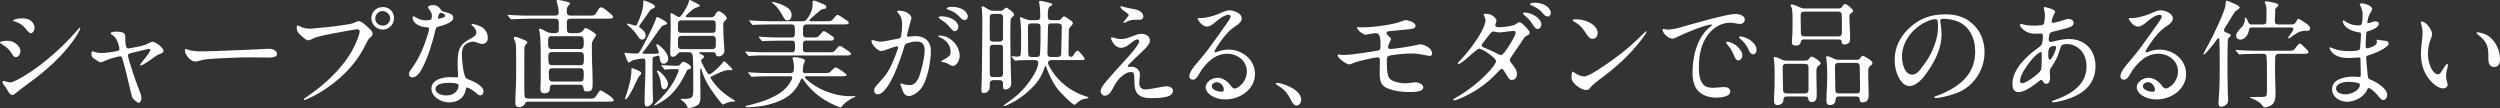 <?xml version="1.0" encoding="UTF-8"?><svg id="_レイヤー_2" xmlns="http://www.w3.org/2000/svg" width="510.556" height="22.058" viewBox="0 0 510.556 22.058"><rect x="0" y="0" width="510.556" height="22.058" fill="#333333" stroke="none"/><defs><style>.cls-1{fill:#fff;}</style></defs><g id="_1027"><path class="cls-1" d="M2.4,10.921c-.384-.673-.96-1.225-1.968-1.872-.384-.24-.432-.288-.432-.36,0-.216.672-.36,1.656-.36s2.521.889,2.521,2.16c0,.456-.36,1.177-.96,1.177-.288,0-.432-.072-.816-.744ZM1.44,18.289c-.216-.408-.264-.479-.672-.96-.192-.24-.264-.48-.264-.6,0-.12.096-.192.216-.192s.288.048.696.168c.36.096.576.144.648.144.144,0,.648-.144,1.32-.479,2.184-1.104,4.44-2.712,6.433-4.368,2.208-1.824,3.936-3.528,6.12-6.001.24-.264.336-.336.384-.336s.072.048.072.096c0,.168-.456,1.177-1.344,2.4-1.632,2.257-3.528,4.249-5.593,6.001-1.632,1.392-2.736,2.231-5.112,3.96-.192.145-.312.24-.768.624-.648.528-.864.648-1.008.648-.408,0-.72-.312-1.128-1.104ZM5.592,6.288l-.696-.816c-.36-.407-1.056-.84-1.92-1.104-.264-.072-.36-.12-.36-.168,0-.024.144-.145.504-.265.36-.119.936-.191,1.392-.191.936,0,1.776.24,2.28,1.056.168.265.264.576.264.889,0,.407-.264,1.08-.792,1.08-.192,0-.36-.12-.672-.48Z"/><path class="cls-1" d="M27.169,20.113c-.168-.216-.24-.36-.456-1.344l-.96-3.984c-.216-.937-.48-1.896-.768-2.809-.12-.384-.216-.479-.48-.479-.24,0-1.8.407-2.352.624l-1.104.456c-.24.096-.384.144-.48.144-.24,0-.36-.072-1.417-.792-.312-.216-.48-.48-.48-.864,0-.336.072-.6.216-.6.048,0,.192.048.456.144.504.168.816.216,1.392.216.888,0,2.712-.264,3.312-.432.216-.072.336-.216.336-.384,0-.36-.216-1.104-.456-1.656-.216-.504-.552-.984-1.032-1.248-.24-.12-.288-.192-.288-.265,0-.288.528-.384,1.2-.384,1.08,0,1.776.24,1.776.96v.336c0,1.177.072,2.137.576,2.137.288,0,1.272-.192,2.376-.433,1.056-.239,1.176-.312,1.752-.6.384-.192.72-.336.84-.336.624,0,2.256,1.2,2.256,1.872,0,.264-.12.432-.768.648-.48.168-.672.287-1.704,1.056-.984.72-2.016,1.296-2.184,1.296-.072,0-.12-.072-.12-.12,0-.071.12-.264.6-.863,1.2-1.465,1.488-2.017,1.488-2.232,0-.145-.144-.192-.264-.192s-.432.072-1.608.36l-1.944.456c-.648.144-.744.264-.744.552s.504,2.017,1.032,3.528c.432,1.272.72,2.112,1.032,2.904.48,1.2.672,1.752.672,2.232s-.24.983-.504.983-.912-.527-1.2-.888Z"/><path class="cls-1" d="M47.809,10.272c1.944-.096,3.913-.12,5.857-.264.408-.024.84-.048,1.224-.048.624,0,1.68.264,1.68,1.08,0,.672-1.056.72-1.873.72-1.152,0-2.328-.048-3.48-.048-1.344,0-2.688.023-4.033.096-1.608.072-3.192.12-4.8.264-.72.072-1.152.192-1.752.36-.264.072-.528.145-.744.145-.96,0-2.136-1.393-2.136-2.329,0-.096.048-.264.192-.264.048,0,.12.024.24.072.912.408,2.04.432,3.096.432,2.52-.023,4.249-.144,6.528-.216Z"/><path class="cls-1" d="M62.04,20.281c0-.072.024-.12.312-.312,3.696-2.473,7.297-5.665,9.481-9.505,1.08-1.896,1.632-3.696,1.632-4.057,0-.312-.264-.432-.528-.432-.216,0-1.104.144-4.848.84-1.44.264-2.592.528-3.36.744-.408.12-.6.216-1.08.456-.192.096-.528.216-.6.216-.432,0-.6-.096-1.608-1.008-.72-.648-.84-.984-.84-1.585,0-.287.048-.432.168-.432s.264.072.408.145c.336.168.696.312,1.032.384.72.144.888.168,2.136.048,2.112-.192,4.201-.408,6.193-.72,1.248-.192,1.392-.24,2.088-.553.336-.144.48-.191.6-.191.384,0,.672.144,1.632.983,1.104.984,1.224,1.2,1.224,1.608,0,.192-.072.384-.552.816-.336.312-.432.479-.936,1.512-1.992,4.104-5.448,7.369-9.337,9.697-1.488.888-2.928,1.488-3.048,1.488-.072,0-.168-.049-.168-.145ZM75.841,3.72c0-1.32,1.056-2.28,2.353-2.28,1.392,0,2.28,1.057,2.28,2.257,0,1.248-1.032,2.352-2.304,2.352-1.248,0-2.328-1.056-2.328-2.328ZM79.682,3.768c0-.792-.744-1.512-1.56-1.512-.888,0-1.488.792-1.488,1.512,0,.937.768,1.465,1.561,1.465.816,0,1.488-.648,1.488-1.465Z"/><path class="cls-1" d="M87.985,4.008c.168-.096.216-.432.216-.744,0-.6-.24-.936-.624-1.439-.072-.097-.168-.217-.168-.312,0-.312.624-.48.984-.48.6,0,1.152.24,1.536.793.12.168.168.264.288.359.24.192.576.24.984.36.528.144,1.368.384,1.368,1.08,0,.936-1.752,1.464-3.072,1.824-.336.096-.456.168-.528.528-.624,2.616-1.44,5.352-2.664,7.824-.36.72-1.152,2.017-2.064,2.017-.408,0-.72-.24-.72-.673,0-.264.096-.527.528-1.104,1.008-1.345,1.824-2.929,2.448-4.513.288-.696,1.128-3.096,1.128-3.601,0-.264-.096-.336-.528-.359-.84-.048-1.728-.312-2.328-.889-.288-.264-.504-.695-.504-1.056,0-.12.024-.288.168-.288.072,0,.168.024.48.216.624.384,1.296.601,2.016.601.456,0,.864-.024,1.056-.145ZM95.114,18.289c-.288,1.776-1.704,2.616-3.384,2.616-1.656,0-3.624-1.08-3.624-2.832,0-1.776,2.28-2.328,3.792-2.328.432,0,.888.048,1.176.048.336,0,.48-.048.48-.336,0-.096-.024-.336-.024-.504-.024-.769-.072-1.296-.072-2.017,0-1.271.024-2.688.84-3.72.576-.721,1.368-1.032,2.16-1.536.624-.385.816-.576.816-1.057,0-.528-.408-1.008-.792-1.368-.072-.072-.192-.168-.192-.264s.096-.12.168-.12c.192,0,1.056.264,1.416.408,1.056.408,1.752,1.296,1.752,2.448,0,.72-.456,1.248-1.152,1.248-.312,0-.816-.192-1.272-.36-.192-.072-.36-.12-.576-.12-.504,0-1.296.288-1.704.696-.528.528-.6,1.296-.6,2.017,0,.96.288,3.84.744,4.584.192.312.576.432.912.552.864.312,2.76,1.248,2.76,2.28,0,.408-.168.84-.648.84-.192,0-.408-.048-.744-.384-.408-.384-1.56-1.2-1.992-1.2-.168,0-.192.097-.24.408ZM91.682,16.921c-.84,0-2.736.072-2.736,1.272,0,.96,1.416,1.296,2.184,1.296.792,0,1.656-.24,2.136-.936.216-.288.384-.673.384-1.009,0-.264-.072-.384-.36-.479-.264-.072-.768-.145-1.224-.145h-.384ZM90.001,3.744c.384-.097.696-.216.816-.336.096-.097.12-.145.12-.216,0-.049-.024-.12-.096-.192-.216-.192-.648-.408-.816-.408-.384,0-.576.864-.576,1.032,0,.144.048.192.144.192.096,0,.24-.024.408-.072Z"/><path class="cls-1" d="M113.377,6.769c.48,0,.744-.217.744-.696v-1.561c0-.432-.24-.695-.672-.695h-5.497c-.96,0-3.216.119-3.432.119h-.096c-.096,0-.12-.023-.216-.144l-.456-.552c-.096-.12-.12-.145-.12-.168,0-.049.072-.049.096-.049.144,0,.72.049,1.08.072,1.08.072,2.184.097,3.264.097h5.305c.408,0,.72-.169.72-.625,0-.695-.144-1.367-.36-2.04-.024-.071-.072-.239-.072-.312,0-.192.168-.216.312-.216.408,0,1.56.264,1.992.407.144.049.456.168.456.312,0,.096-.144.216-.216.288-.36.36-.456.6-.456,1.08v.408c0,.479.288.696.72.696h3.648c.648,0,1.032,0,1.248-.12.24-.145.456-.48.888-1.225.096-.168.288-.336.504-.336.384,0,.888.432,1.32.792,1.056.864,1.128.96,1.128,1.176,0,.337-.672.337-1.272.337h-7.464c-.48,0-.72.239-.72.695,0,.288.024.744.024,1.416,0,.576.12.841.72.841h1.344c.528,0,1.056-.192,1.32-.648.096-.168.24-.384.456-.384.288,0,2.112,1.08,2.112,1.368,0,.168-.072.336-.432.84-.288.408-.432.648-.432,1.176,0,.984,0,1.992.024,2.977.048,1.584.144,3.168.144,4.729,0,1.488-.096,1.848-1.224,1.848-.504,0-.6-.191-.648-.672-.048-.576-.264-.696-.792-.696h-5.497c-.312,0-.576.192-.576.528v.384c0,.624-.624.841-1.152.841-.552,0-.792-.36-.792-.889,0-.168.024-.359.024-.527.048-.816.048-1.633.048-2.448v-.816c0-2.328.072-6.793-.264-7.969-.072-.288-.096-.36-.096-.432,0-.097.048-.12.144-.12.288,0,.744.239,1.104.456.504.312,1.032.456,1.608.456h.456ZM120.242,20.138c.528,0,.84,0,1.056-.097.192-.096.48-.432.984-1.248.072-.12.216-.336.36-.336s.744.384,1.032.552c.792.505,1.656,1.081,1.656,1.465,0,.312-.648.288-1.272.288h-16.25c-.312,0-.552.191-.648.479-.144.408-.792.648-1.176.648-.432,0-.744-.264-.744-.72,0-1.849.168-3.721.168-5.569,0-1.104.048-6.024-.096-6.769-.048-.264-.168-.504-.288-.744-.048-.096-.096-.216-.096-.336,0-.191.192-.216.36-.216.36,0,1.704.576,2.088.769.144.071.312.191.312.359,0,.12-.096.192-.36.504-.168.192-.24.456-.24.696,0,2.137-.024,4.272-.024,6.385,0,1.008,0,2.28.048,3.265.024.432.264.624.864.624h12.265ZM112.585,7.393c-.6,0-.648.456-.648.912v.672c0,.504.072,1.032.672,1.032h5.928c.624,0,.672-.528.672-1.009v-.624c0-.479-.048-.983-.672-.983h-5.952ZM112.705,10.633c-.48,0-.72.264-.72.744v.647c0,.84.072,1.296.744,1.296h5.785c.672,0,.72-.456.72-.96v-.744c0-.504-.048-.983-.72-.983h-5.809ZM112.753,13.945c-.552,0-.672.359-.672.863l.024,1.2c.024.408.312.648.696.648h5.712c.648,0,.696-.48.696-.984v-.792c0-.48-.072-.936-.696-.936h-5.76Z"/><path class="cls-1" d="M131.545,10.992h1.008c.552,0,1.248,0,1.704-.048.192-.023.288-.023.288-.216,0-.24-.24-.816-.384-1.128-.12-.264-.144-.336-.144-.433,0-.071.072-.119.144-.119.144,0,.384.144.672.384.744.6,1.632,1.704,1.632,2.544,0,.552-.36,1.032-.937,1.032-.672,0-.768-.744-.816-1.248-.024-.168-.048-.384-.264-.384-.096,0-.576.12-.84.191-.336.097-.336.312-.336.696,0,.576-.024,1.08-.024,1.681,0,1.416.024,2.832.048,4.271,0,.696.072,1.393.072,2.089,0,.408-.072.768-.408,1.032-.24.216-.528.407-.864.407-.432,0-.456-.456-.456-1.008,0-2.304.168-4.584.168-6.889v-.815c0-.961-.048-1.08-.48-1.08s-1.368.191-1.848.287c-.216.049-.432.169-.6.288-.216.145-.384.265-.456.265-.096,0-.24-.24-.384-.553-.192-.432-.504-1.224-.504-1.416,0-.048.072-.048.12-.048.144,0,.264.024.408.048.6.072,1.248.12,1.848.12.528,0,.672-.216,1.08-.96.792-1.44,2.352-4.416,2.856-5.832.144-.433.216-.673.384-.673.096,0,.648.288.864.408.672.385,1.152.672,1.152.889,0,.168-.144.239-.576.336-.12.023-.432.191-.6.359-.192.192-2.256,3.169-2.617,3.673-.36.479-.696.96-1.08,1.416-.072.072-.144.192-.144.288,0,.12.192.144.312.144ZM130.393,14.425c.336.168.576.36.576.528,0,.144-.168.336-.528.72-.072.072-.192.36-.288.552-.24.48-1.272,2.856-1.992,3.721-.192.216-.312.336-.432.336-.048,0-.096-.023-.096-.096,0-.048.048-.216.096-.336.552-1.513,1.224-3.937,1.224-5.425v-.264c0-.145.024-.24.144-.24.168,0,.864.288,1.296.504ZM130.801,5.736c.552.336,1.056.912,1.056,1.584,0,.408-.288.768-.72.768-.336,0-.6-.264-.768-.527-.648-.937-1.128-1.584-2.016-2.28-.24-.192-.336-.288-.336-.36s.096-.096.168-.096c.144,0,.912.216,1.296.336.12.048.264.072.36.072.168,0,.216-.145.384-.528.552-1.176,1.152-2.856,1.152-4.104v-.24c0-.168.024-.264.144-.264.192,0,1.296.479,1.561.624.408.216.672.432.672.6,0,.24-.144.312-.36.385-.312.096-.552.288-.72.527-.432.601-.912,1.32-1.368,1.969-.168.24-.792.983-.792,1.248,0,.072.192.24.288.288ZM135.145,13.513c-.072-.096-.096-.144-.096-.168,0-.048.048-.048.072-.048l.48.023c.792.049,1.752.12,2.664.12.288,0,.528-.096.696-.336.216-.288.336-.479.6-.479.432,0,1.56.672,1.56,1.151,0,.217-.216.312-.648.433-.168.048-.264.336-.336.504-1.08,2.28-2.496,4.416-4.632,5.832-.336.217-1.584.984-1.848.984-.024,0-.072,0-.072-.048,0-.096.168-.216.264-.312,1.512-1.44,2.952-2.977,3.936-4.873.192-.384.816-1.608.816-1.992,0-.191-.216-.191-.336-.191h-.984c-.168,0-.504.023-.888.048-.192.023-.504.048-.576.048-.096,0-.12-.024-.216-.145l-.456-.552ZM135.337,15.193c.552.575,1.08,1.344,1.08,1.992,0,.456-.288,1.031-.816,1.031-.48,0-.576-.479-.696-1.632-.072-.6-.408-1.344-.672-1.872-.048-.096-.072-.12-.072-.192,0-.071.048-.12.12-.12.144,0,.6.337,1.056.793ZM140.642,22.058c-.168,0-.24-.12-.336-.36-.192-.504-.744-1.032-1.2-1.296-.072-.048-.12-.096-.12-.144,0-.072.144-.072.216-.072h.48c1.8,0,1.896-.288,1.896-1.992,0-1.176.048-6.217-.144-6.984-.12-.408-.408-.553-.816-.553h-1.488c-.384,0-.576.12-.816.433-.216.264-.528.504-.888.504-.528,0-.552-.384-.552-1.008,0-.408,0-.816.024-1.225.048-1.248.072-2.472.072-3.696,0-.744,0-1.488-.024-2.232l-.024-.576c0-.096.024-.168.144-.168.192,0,.672.312,1.081.576.216.145.36.216.552.216.168,0,.36-.191.672-.624.36-.504,1.248-2.016,1.296-2.52.024-.216.072-.336.192-.336.144,0,1.176.552,1.392.672.36.191.672.336.672.504,0,.096-.24.216-.48.288-.336.096-.744.264-1.081.552-.36.312-.624.528-1.008.912-.096.096-.312.288-.312.433,0,.119.192.168.312.168h4.705c.528,0,.72-.049.984-.505.144-.264.408-.743.72-.743.432,0,1.656.96,1.656,1.416,0,.191-.168.359-.288.479-.288.216-.432.433-.432.792,0,1.08.048,2.137.096,3.217.048.72.144,1.464.144,2.184,0,.696-.576,1.152-1.272,1.152-.36,0-.432-.264-.528-.576-.072-.24-.336-.288-.552-.288h-2.424c-.192,0-.36.048-.36.145,0,.096.048.144.264.24.24.071.696.239.696.552,0,.191-.12.288-.432.504-.096.072-.144.168-.144.288,0,.216.456,1.104.864,1.824.312.552.528.96.792.96.552,0,2.521-1.992,2.856-2.496.048-.072.096-.145.192-.145s.408.265.84.696l.528.528c.144.144.312.336.312.456s-.144.12-.216.12c-.192,0-.36-.024-.552-.024-.84,0-2.136.624-2.904,1.008-.168.097-.336.169-.504.24-.144.048-.288.12-.288.288s.096.288.528.864c1.2,1.632,2.497,2.664,4.225,3.696.072.048.264.144.264.24,0,.096-.192.096-.264.096-.72,0-1.416.192-2.041.552-.048.024-.096.049-.144.049-.216,0-1.008-1.032-1.32-1.465-1.368-1.824-2.352-3.264-3.024-5.448-.048-.12-.072-.408-.216-.408-.072,0-.12.097-.12.312,0,1.488.048,3.192.048,4.68v.912c0,.624-.12,1.225-.528,1.513-.624.432-1.488.624-1.872.624ZM145.538,6.696c.408,0,.624-.192.624-.624v-1.057c0-.6-.072-.863-.72-.863h-6.265c-.408,0-.72.191-.72.624v1.271c0,.456.168.648.744.648h6.337ZM139.177,7.32c-.408,0-.72.192-.72.672v1.393c0,.456.288.647.72.647h6.337c.408,0,.672-.24.672-.647v-1.393c0-.456-.288-.672-.696-.672h-6.312Z"/><path class="cls-1" d="M152.977,11.448c-.096,0-.144-.048-.216-.144l-.48-.576c-.072-.096-.096-.144-.096-.168,0-.048.072-.048.096-.048.072,0,.696.072,1.392.096.768.048,1.848.072,2.952.072h5.113c.552,0,.624-.384.624-.84v-.673c0-.456-.024-.863-.624-.863h-2.496c-.84,0-1.824.023-2.592.048-.36,0-.864.072-.936.072-.072,0-.096-.024-.216-.169l-.456-.552c-.072-.096-.096-.144-.096-.168,0-.048.048-.048.072-.048.144,0,.72.048,1.08.072,1.296.096,2.184.096,3.264.096h2.353c.552,0,.624-.48.624-.937v-.695c0-.48-.048-1.032-.648-1.032h-4.368c-.864,0-1.872.023-2.616.048-.312,0-.864.072-.936.072-.072,0-.096-.024-.216-.168l-.456-.553c-.072-.096-.096-.144-.096-.168,0-.048.048-.048.072-.048.12,0,.264,0,.432.024,1.32.096,2.592.144,3.937.144h6.577c.408,0,.672-.288.888-.576.6-.815,1.056-1.872,1.056-2.904,0-.096-.024-.216-.024-.312,0-.168.048-.432.264-.432.288,0,1.368.504,1.68.624.456.168.864.336.864.695,0,.312-.288.36-.504.385-.24.023-.48.096-.72.287-1.704,1.44-1.848,1.585-1.968,1.705-.144.144-.264.264-.264.359,0,.168.216.168.36.168h2.928c.528,0,.864,0,1.08-.071.264-.097.384-.24.912-.889.12-.144.312-.336.504-.336.264,0,1.56.96,1.872,1.152.144.096.384.24.384.456,0,.288-.432.336-.816.336h-7.657c-.72,0-.84.264-.864.768v1.248c0,.36.192.648.624.648h1.632c.576,0,.792-.072,1.056-.384.144-.168.312-.336.504-.576.12-.145.288-.336.432-.336.24,0,1.344.744,1.656.984.288.216.432.312.432.527,0,.384-.456.433-.864.433h-4.849c-.6,0-.648.407-.648.792v.744c0,.479.024.84.648.84h4.417c.648,0,.912,0,1.152-.096.216-.097.432-.337.864-.864.12-.145.288-.336.504-.336.192,0,1.176.672,1.848,1.151.144.097.384.265.384.456,0,.288-.432.336-.816.336h-16.465c-.96,0-2.232,0-3.072.072l-.456.048ZM171.699,21.913c-.24,0-.528-.119-1.104-.384-1.32-.552-2.616-1.32-3.72-2.208-1.056-.864-2.088-1.944-2.832-3.072-.12-.168-.168-.216-.264-.216s-.192.144-.24.24c-.384.888-.768,1.512-1.296,2.16-.816.983-1.872,1.704-3.168,2.231-1.32.528-2.568.864-3.864,1.032-.984.12-1.704.192-2.496.192-.36,0-.48-.024-.48-.145,0-.071.144-.119.36-.168.648-.144,1.296-.336,2.472-.672,1.152-.336,2.833-1.008,4.057-1.8,1.152-.744,1.8-1.513,2.376-2.496.12-.192.288-.528.288-.769,0-.191-.144-.264-.36-.264h-4.32c-.888,0-2.376.023-3.121.072-.216.023-.36.048-.432.048-.048,0-.096-.024-.216-.168l-.456-.553c-.072-.096-.096-.144-.096-.168,0-.048.048-.048.072-.048.12,0,.528.048.912.072.912.048,2.136.096,3.456.096h4.272c.648,0,.648-.647.648-1.152,0-.6-.072-1.104-.24-1.655-.024-.097-.048-.192-.048-.288,0-.145.24-.145.336-.145.624,0,1.32.145,1.896.36.168.072.288.168.288.36,0,.168-.096.336-.168.479-.216.384-.264,1.2-.264,1.656,0,.312.264.384.528.384h4.176c.504,0,.792-.048,1.248-.576.36-.407.576-.576.792-.576.288,0,2.208,1.297,2.208,1.513,0,.264-.456.288-.84.288h-7.417c-.144,0-.264.023-.264.168,0,.24.624.744.984,1.008,1.296,1.032,2.809,1.801,4.393,2.28,1.32.408,2.664.624,4.032.624.264,0,.504-.023.744-.023.096,0,.168.023.168.071,0,.072-.072.12-.168.145-.672.191-2.088,1.151-2.496,1.752-.072.12-.192.312-.336.312ZM160.802,4.176c-.12,0-.264-.023-.36-.096-.312-.24-.768-1.152-.984-1.513-.384-.6-.84-1.248-1.392-1.704-.264-.216-.408-.312-.408-.384,0-.048.072-.072.144-.072.096,0,.312.024.624.12.888.24,1.872.648,2.568,1.177.408.312.672.84.672,1.368s-.264,1.104-.864,1.104Z"/><path class="cls-1" d="M177.961,8.376c0-.12.096-.191.216-.191s.552.12.792.191c.264.072.624.145.84.145.648-.024,2.712-.456,3.745-.648.408-.071.456-.384.528-.84.096-.672.144-1.368.144-2.064,0-.912-.12-1.56-.912-2.424-.072-.072-.096-.096-.096-.168,0-.168.264-.192.384-.192.408,0,1.032.072,1.584.36.528.288.96.72.96,1.176,0,.072-.168.528-.216.744-.216.792-.432,1.536-.648,2.448-.024.12-.048.288-.048.36,0,.144.12.216.264.216.192,0,.48-.048.768-.072.216-.023.456-.048.672-.048,1.92,0,3.168,1.057,3.168,3.024,0,2.136-.696,6.097-2.064,7.753-.576.695-1.584,1.464-2.448,1.464-.816,0-1.176-.769-1.368-1.44-.168-.527-.36-.864-.36-1.008,0-.072.072-.12.12-.12.048,0,.096,0,.216.048.6.216,1.2.288,1.608.288,1.464,0,1.992-1.872,2.304-3.024.36-1.319.72-2.904.72-4.08,0-1.152-.432-1.8-1.632-1.8-.672,0-1.296.168-1.944.359-.384.12-.504.36-.6.721-.528,1.944-3.096,9.696-5.4,9.696-.48,0-.744-.336-.744-.768,0-.288.096-.553.432-.96.408-.48.888-1.009,1.176-1.32,1.104-1.225,1.608-2.185,2.256-3.673.36-.815.624-1.56.96-2.52.048-.12.072-.288.072-.36,0-.096-.048-.192-.168-.192-.312,0-1.584.433-2.616.816-.168.072-.504.145-.624.145-.864,0-2.041-1.465-2.041-2.041ZM194.595,13.465c-.288,0-.504-.145-.864-.36-.288-.168-.504-.264-.744-.336-.192-.048-.384-.072-.504-.096-.168-.024-.264-.048-.264-.12,0-.096.312-.264.408-.312.384-.216.84-.479,1.2-.792.288-.264.312-.6.312-.912,0-1.392-1.008-2.448-2.232-2.928-.12-.048-.288-.145-.288-.24s.096-.12.168-.12c.984,0,1.776.312,2.521.889.864.672,1.68,1.968,1.68,3.288,0,.696-.504,2.04-1.392,2.04ZM191.93,3.36c.096-.024.288-.024.36-.024.696,0,1.704.192,2.472.696.552.359.96.96.96,1.392,0,.408-.264.937-.72.937-.432,0-.816-.552-1.224-1.032-.504-.576-1.104-.984-1.728-1.416-.24-.168-.36-.288-.36-.408,0-.072.144-.12.24-.144ZM194.307,1.392c.84,0,1.728.168,2.424.601.456.288.912.888.912,1.392,0,.36-.24.72-.625.72-.456,0-.696-.312-1.248-.863-.744-.769-1.464-1.032-2.136-1.272-.12-.048-.312-.12-.312-.24,0-.24.744-.336.984-.336Z"/><path class="cls-1" d="M202.825,16.369c-.456,0-.696.24-.696.696v.552c0,.216,0,.432-.096.624-.192.432-.6.768-1.056.768-.528,0-.552-.264-.552-.695,0-.696.048-1.393.072-2.089.048-3.768.12-7.536.12-11.328,0-1.057,0-1.608-.048-2.665,0-.071-.096-.647-.096-.695,0-.097.024-.24.144-.24.168,0,.576.191,1.032.504.384.264.768.408,1.368.408h1.152c.432,0,.6-.072.864-.336.24-.24.336-.312.432-.312.288,0,1.632,1.008,1.632,1.416,0,.145-.096.24-.216.36-.24.24-.48.408-.504.768-.048.793-.048,2.305-.048,3.169,0,2.856.072,5.712.144,8.568.024.384.048.769.048,1.152,0,.36-.096.696-.36.936-.216.192-.504.337-.792.337-.432,0-.504-.097-.528-.673v-.336c0-.527-.096-.888-.696-.888h-1.32ZM204.121,8.496c.504,0,.72-.216.72-.647V3.504c0-.456-.288-.672-.72-.672h-1.249c-.48,0-.744.216-.744.672v4.345c0,.456.216.647.744.647h1.249ZM204.145,15.745c.432,0,.696-.24.696-.696v-5.4c0-.336-.264-.504-.696-.504h-1.296c-.504,0-.72.216-.72.696v2.256c0,1.488,0,3.145.048,3.288.072.24.24.36.672.36h1.296ZM218.81,11.593c.192,0,.336-.216.432-.36.384-.624.6-.888.84-.888s1.44,1.416,1.44,1.68c0,.24-.528.24-.72.24h-5.977c-.36,0-.792.12-.792.576,0,.528,1.08,2.064,1.44,2.521,1.584,2.04,3.84,3.552,6.313,4.32.384.12.504.168.504.264,0,.12-.264.192-.744.24-.624.048-1.296.528-1.752.984-.096.096-.24.216-.384.216-.408,0-2.64-2.305-3.024-2.736-1.44-1.632-2.328-3.864-2.664-4.801-.048-.144-.072-.336-.216-.336-.12,0-.168.192-.216.336-.6,1.969-1.704,3.385-3.24,4.753-1.032.936-2.136,1.728-3.432,2.399-.336.169-.648.337-.984.48-.24.096-.408.168-.552.168-.048,0-.12,0-.12-.072,0-.071.072-.12.384-.336,1.128-.792,2.448-1.752,3.384-2.784,1.44-1.512,2.928-3.696,3.24-5.137.048-.216.072-.359.072-.479,0-.408-.336-.576-.72-.576h-.768c-.792,0-2.472.048-2.736.072-.192.023-.384.048-.48.048-.072,0-.096-.024-.192-.145l-.36-.407c-.12-.145-.216-.24-.216-.312,0-.048.048-.048.072-.048.12,0,.336.024.528.048.24.024.504.048.6.048.36,0,.6-.096.672-.408.096-.504.096-2.976.096-3.624,0-1.2-.024-2.208-.168-3.36-.024-.216-.072-.408-.072-.456,0-.096,0-.216.144-.216.072,0,.48.192.912.36.456.168.816.264,1.224.264h1.176c.456,0,.696-.24.696-.696,0-.815-.024-1.632-.168-2.544-.024-.144-.072-.48-.072-.552,0-.097.048-.168.144-.168.336,0,1.752.336,2.208.479.144.048.336.097.336.288,0,.145-.12.192-.408.312-.24.096-.36.432-.432.768-.072.384-.072.792-.072,1.032,0,.744,0,1.08.744,1.08h1.008c.672,0,.768,0,1.2-.528.12-.144.264-.264.384-.264.168,0,1.128.672,1.464.937.144.119.312.264.312.432,0,.288-.312.576-.504.768-.24.265-.312.528-.312.889l-.072,4.584c0,.288.144.648.48.648h.12ZM211.633,11.641c.504,0,.744-.12.768-.672.024-.601.096-1.776.096-2.641v-2.904c0-.479-.264-.647-.768-.647h-1.008c-.576,0-.792.168-.792.672l.048,5.521c0,.479.216.672.768.672h.888ZM215.858,11.641c.528,0,.864-.144.864-.648l.12-5.544c0-.576-.36-.672-.84-.672h-1.176c-.648,0-.816.096-.816.815v.553c0,1.607-.096,3.216-.096,4.824,0,.528.264.672.84.672h1.104Z"/><path class="cls-1" d="M227.377,7.681c.552.168,1.008.288,1.632.288.768,0,1.512-.265,2.232-.553,1.08-.432,1.44-.504,1.872-.504.769,0,1.729.433,1.729,1.32,0,.528-.36,1.032-.696,1.392-.6.673-1.392,1.393-2.088,2.041-.504.479-.96.912-1.44,1.416-.168.168-.288.312-.288.432s.096.145.192.145c.144,0,.312-.024.576-.024,1.032,0,1.704.768,1.704,1.584,0,.408-.072.696-.096.984-.024.24-.048.456-.048.744,0,.96.528,1.32,1.344,1.32.432,0,2.016-.288,3.192-.505.408-.071.84-.144,1.104-.144.528,0,1.248.288,1.248.937,0,.911-1.128,1.199-1.848,1.319-.936.145-1.824.168-2.736.168-1.104,0-2.424-.239-2.953-1.368-.408-.863-.312-1.8-.36-2.736-.048-1.008-.12-1.224-.72-1.224-.792,0-1.56.576-2.112,1.104-.528.504-.96,1.151-1.296,1.775-.648,1.225-1.08,1.944-1.896,1.944-.456,0-.84-.408-.84-.864,0-.647.48-1.319,1.32-2.28,1.056-1.224,2.136-2.424,3.216-3.6.432-.48,1.344-1.44,2.088-2.353.672-.84,1.249-1.632,1.249-1.992,0-.24-.144-.408-.384-.408-.336,0-.888.385-1.368.792-.552.48-1.272.937-1.968.937-.552,0-1.08-.336-1.44-.769-.384-.456-.6-1.031-.6-1.199,0-.097.048-.192.168-.192.072,0,.144.023.312.072ZM228.89,1.248c.024,0,.096,0,.36.096.24.096,1.344.336,1.488.36.456.096.912.144,1.32.264.768.216,1.44.744,1.44,1.416,0,.36-.336.648-.672.648h-.696c-1.176,0-1.368.071-2.376.576-.096.048-.144.071-.216.071-.072,0-.096-.071-.096-.12,0-.071.096-.191.408-.552.456-.552.648-.815.648-.96,0-.12-.168-.288-.624-.6-.552-.36-1.056-.744-1.056-1.08,0-.072.048-.12.072-.12Z"/><path class="cls-1" d="M247.082,19.321c-.432-.336-.864-.912-.864-1.488,0-1.104,1.32-1.944,2.376-1.944,1.2,0,2.16.769,2.832,1.681.168.216.384.504.696.504.36,0,.72-.24.984-.432.936-.673,1.536-1.896,1.536-3.024,0-2.232-1.968-3.648-4.032-3.648-1.176,0-2.328.456-3.264,1.2s-1.824,1.776-2.4,2.832c-.432.768-.768,1.272-1.368,1.272-.384,0-.696-.265-.696-.673,0-.936,1.104-2.208,1.896-3.12s1.56-1.848,2.256-2.808c1.272-1.729,2.52-3.457,3.72-5.209.216-.312.576-.816.576-1.104,0-.24-.264-.337-.456-.337-.792,0-1.92.864-2.712,1.536-.48.408-1.032.864-1.704.864-1.008,0-1.872-1.416-1.872-1.607,0-.097.072-.12.192-.12h.384c1.128,0,2.712-.433,3.721-.864,1.32-.576,1.656-.721,2.208-.721.888,0,2.496.576,2.496,1.656,0,.673-.648,1.177-1.176,1.513-1.417.912-2.304,2.016-3.265,3.36-.24.336-1.104,1.536-1.104,1.92,0,.096.072.144.168.144.072,0,.24-.071.36-.119.744-.288,1.536-.456,2.328-.456,2.784,0,5.4,2.04,5.4,4.992,0,3.145-3.096,5.185-6,5.185-1.128,0-2.304-.288-3.216-.984ZM249.938,18.313c0-.744-.696-1.536-1.464-1.536-.432,0-1.008.336-1.008.815,0,.841,1.417,1.152,2.064,1.152.24,0,.408-.191.408-.432Z"/><path class="cls-1" d="M264.793,21.554c-.528,0-.84-.553-1.056-.96-.384-.744-.768-1.44-1.344-2.04-.408-.433-1.08-.889-1.584-1.225-.144-.096-.264-.168-.264-.24,0-.144.192-.168.288-.168.528,0,1.705.408,2.329.696,1.08.48,2.568,1.392,2.568,2.76,0,.505-.36,1.177-.936,1.177Z"/><path class="cls-1" d="M283.442,18.073c-1.416-.552-1.68-1.536-1.68-3.168,0-.456.048-2.064.048-2.593,0-.408-.12-.6-.504-.6-.216,0-.96.096-3.648.744-.552.144-.936.264-1.68.576-.192.071-.288.119-.48.119-.504,0-2.328-1.271-2.328-1.872,0-.096.096-.144.168-.144l.456.048c.168.024.528.048.624.048,1.032,0,2.688-.24,4.032-.432,1.344-.192,2.52-.384,2.88-.456.456-.097.6-.265.6-.84v-.576c0-1.44-.264-2.16-.912-2.16-.168,0-.888.096-1.824.264-.12.024-.264.048-.336.048-.504,0-1.729-.984-1.729-1.44,0-.048.048-.096.144-.096.168,0,.456.048.864.048.768,0,2.04-.071,3.024-.191,2.808-.36,4.224-.696,4.896-.984.288-.12.84-.312,1.032-.312s.648.12,1.032.265c.504.191.96.504.96.912,0,.264-.144.408-.432.528-.312.119-.624.168-3.192.384-1.344.12-1.896.191-2.064.24-.144.048-.24.191-.24.287,0,.169.144.385.456.673.408.359.456.456.456.6,0,.072-.096.336-.312.72-.168.312-.288.721-.288.864,0,.312.192.433.504.433.576,0,4.128-.528,4.992-.744.36-.097,1.008-.216,1.128-.216.432,0,1.176.288,1.68.672.36.288.696.672.696,1.271,0,.265-.24.433-.504.433-.072,0-.336-.048-.792-.145-1.368-.264-1.92-.359-3.048-.359-1.296,0-4.081.288-4.561.504-.24.096-.336.359-.336.912v.624c0,1.8.216,2.736.624,3.145.504.479,1.776.912,3.24.912.264,0,.648-.049,1.32-.145.168-.024.576-.072.696-.072.552,0,1.561.408,1.561,1.057,0,.744-1.249.936-2.736.936-1.944,0-3.265-.239-4.489-.72Z"/><path class="cls-1" d="M296.786,20.354c0-.096.048-.145.24-.24.096-.048.6-.336,1.032-.6,1.92-1.177,3.792-2.641,5.4-4.249,1.632-1.632,2.064-2.496,2.064-2.76,0-.24-.192-.552-1.2-1.345-.672-.527-1.872-1.224-2.256-1.224-.168,0-.648.336-1.32.937-1.848,1.655-2.568,2.208-2.928,2.208-.072,0-.12-.048-.12-.12,0-.048.096-.168.432-.552,1.104-1.2,1.512-1.681,2.328-2.736.744-.984,1.632-2.305,2.16-3.337.456-.912.768-1.656.768-2.256,0-.096-.048-.24-.168-.528-.192-.456-.216-.528-.216-.6,0-.097.12-.145.432-.145.336,0,.696.072,1.008.192.672.288,1.176.84,1.176,1.224,0,.049-.072.312-.144.505-.048.119-.12.359-.12.432,0,.24.216.408.816.408,1.104,0,3.024-.312,3.409-.648.312-.264.48-.36.696-.36.312,0,.624.217,1.08.721.216.24.456.504.6.647.312.337.432.553.432.696,0,.336-.144.48-.6.672-.312.145-.48.336-.744.744-.384.624-.768,1.2-.984,1.488-.432.601-.912,1.296-1.488,2.185-.168.264-.24.456-.24.552,0,.168.048.264.312.6.912,1.152,1.152,1.585,1.152,2.329,0,.624-.384,1.128-1.032,1.128-.456,0-.6-.145-1.392-1.513-.384-.647-.528-.744-.672-.744-.168,0-.264.049-.84.673-1.992,2.16-4.296,3.84-7.176,5.16-.816.384-1.584.624-1.68.624-.096,0-.216-.024-.216-.168ZM309.124,7.752c.288-.552.408-.936.408-1.104,0-.216-.144-.336-.408-.336-.192,0-.672.048-2.329.264-.168.024-.456.048-.576.048-.288,0-.576-.048-.816-.12-.144-.048-.288-.071-.48-.071s-.288.071-.504.336c-.552.672-.936,1.151-1.512,1.92-.264.36-.312.456-.312.528,0,.264.192.407.408.479.432.168.84.336,1.272.528.576.264.96.456,1.536.744.264.144.624.288.744.288.456,0,1.848-2.137,2.568-3.505ZM312.844,4.752c-.408-.648-.648-.864-1.512-1.632-.24-.216-.312-.312-.312-.384,0-.072.168-.169.384-.169.6,0,1.344.192,2.136.696.576.36,1.248,1.032,1.248,1.752,0,.408-.336.912-.768.912-.36,0-.624-.288-1.176-1.176ZM314.86,2.472c-.432-.528-1.392-1.104-2.088-1.368-.192-.072-.312-.168-.312-.264,0-.145.456-.288.888-.288.912,0,1.824.216,2.52.72.432.312.84.816.84,1.393,0,.336-.24.696-.6.696-.408,0-.672-.168-1.248-.889Z"/><path class="cls-1" d="M336.267,6.504c0,.145-.672,1.177-1.776,2.521-1.656,2.017-3.409,3.696-5.497,5.4-.816.672-1.92,1.512-2.448,1.896-.696.504-1.368,1.08-1.68,1.464-.456.552-.528.6-.864.6-.384,0-.912-.144-1.44-.479-.816-.504-1.632-1.344-1.632-2.017,0-.768.12-1.271.24-1.271.048,0,.168.071.6.384.288.216,1.2.624,1.776.624.336,0,1.368-.456,2.497-1.176,1.68-1.08,2.544-1.681,3.696-2.521,2.16-1.561,4.056-3.217,5.952-5.137.216-.216.432-.408.456-.408.048,0,.12.072.12.12ZM324.53,4.56c.864.408,1.752,1.2,1.752,2.209,0,.624-.408,1.151-1.032,1.151s-.816-.288-1.68-1.584c-.552-.84-1.176-1.416-2.016-1.872-.36-.191-.384-.24-.384-.312,0-.12.264-.217.504-.217,1.008,0,1.968.192,2.856.624Z"/><path class="cls-1" d="M339.698,5.904c.12,0,.264.048.408.072.12.023.36.071.456.071,1.392,0,3.072-.6,4.633-1.032,2.16-.6,4.416-1.224,6.792-1.775.816-.192,1.872-.385,2.472-.385.624,0,1.872.265,1.872,1.152,0,.504-.48.889-.96.889-.216,0-.624-.072-1.008-.145-.264-.048-.696-.12-.96-.12-1.872,0-3.504.984-4.608,2.473-1.464,1.968-1.848,4.296-1.848,6.696,0,1.296.144,3.145,1.392,3.841.432.239,1.008.287,1.512.287.768,0,1.536-.144,2.304-.144.576,0,1.2.24,1.2.912,0,1.08-2.041,1.248-2.809,1.248-1.8,0-3.624-.624-4.416-2.4-.384-.864-.48-1.8-.48-2.712,0-3.36.96-7.393,3.792-9.505.096-.072.192-.145.192-.24,0-.048-.072-.072-.168-.072-1.104,0-5.712,1.873-7.008,2.568-.264.145-.552.312-.864.312-.912,0-2.064-1.152-2.064-1.824,0-.12.12-.168.168-.168ZM354.507,9.24c.648.48,1.32,1.32,1.32,2.112,0,.432-.36.984-.84.984-.384,0-.672-.48-.888-1.057-.432-1.08-.888-1.632-1.344-2.208-.168-.191-.24-.384-.24-.432,0-.12.192-.12.288-.12.408,0,1.32.432,1.704.72ZM356.812,7.849c.888.432,1.92,1.296,1.92,2.328,0,.408-.216.912-.696.912-.504,0-.768-.528-.96-.984-.384-.912-1.104-1.729-1.704-2.208-.096-.072-.216-.168-.216-.312,0-.144.24-.144.336-.144.312,0,.912.216,1.32.408Z"/><path class="cls-1" d="M368.546,12.385c.6,0,.72-.048,1.104-.648.072-.12.192-.168.312-.168.384,0,1.848.937,1.848,1.345,0,.216-.192.359-.528.6-.312.264-.336.72-.336,1.128v.288c0,1.488.072,2.952.072,4.44,0,.721-.12,1.464-1.032,1.464-.528,0-.672-.336-.72-.792-.048-.336-.408-.336-.672-.336h-3.648c-.648,0-.696.24-.744.816-.048.6-.648.936-1.224.936-.504,0-.696-.384-.696-.863,0-.937.072-1.872.12-2.809.024-.72.024-1.464.024-2.208,0-1.104,0-2.232-.144-3.36-.024-.12-.048-.24-.048-.36,0-.144.048-.216.192-.216.408,0,1.104.36,1.488.552.312.145.648.192.984.192h3.648ZM368.69,19.081c.408,0,.648-.264.648-.672v-4.656c0-.601-.288-.72-.84-.72h-3.721c-.576,0-.72.264-.72.815,0,1.393.072,2.784.072,4.177v.24c0,.527.192.815.744.815h3.816ZM368.378,8.064c-.48,0-.528.191-.648.6-.096.48-.528.648-.984.648-.504,0-.792-.145-.792-.696,0-.576.048-1.176.096-1.752.024-.528.024-1.056.024-1.584,0-.84.096-3.097-.216-3.793-.144-.264-.168-.336-.168-.432,0-.12.096-.144.192-.144.432,0,1.248.384,1.656.575.36.169.672.24,1.056.24h6.817c.528,0,.624-.071,1.008-.647.072-.12.216-.265.384-.265.336,0,1.632,1.032,1.632,1.393,0,.24-.192.384-.48.528-.24.168-.264.432-.264.695,0,1.44.144,2.904.144,4.345,0,.336,0,.792-.288,1.008-.24.168-.504.288-.792.288-.552,0-.624-.191-.672-.672-.024-.336-.384-.336-.624-.336h-7.081ZM375.459,7.44c.48,0,.696-.288.696-.769,0-.815.024-3.072-.048-3.768-.048-.408-.36-.528-.72-.528h-6.913c-.624,0-.744.312-.744.864,0,1.056.048,2.112.048,3.168v.288c0,.528.216.744.744.744h6.937ZM379.035,12.217c.6,0,.72-.048,1.128-.672.048-.072.144-.145.24-.145.24,0,1.992.937,1.992,1.464,0,.217-.192.408-.36.528-.504.336-.504.744-.504,1.32,0,.648,0,1.32.024,1.968,0,.889.072,1.801.072,2.688,0,.864-.24,1.536-1.248,1.536-.528,0-.576-.264-.6-.72,0-.312-.288-.48-.576-.48h-3.696c-.576,0-.624.336-.672.816-.024.648-.552.936-1.152.936-.504,0-.696-.407-.696-.863,0-.912.072-1.801.12-2.713.024-.792.048-1.56.048-2.352,0-1.152,0-2.305-.168-3.457-.024-.119-.048-.264-.048-.384,0-.144.048-.191.192-.191.384,0,.672.144,1.368.479.336.192.72.24,1.104.24h3.432ZM375.459,12.841c-.672,0-.72.384-.72.96,0,1.272.072,2.521.072,3.792v.648c0,.528.12.84.696.84h3.672c.6,0,.696-.312.696-.864,0-.936-.072-4.464-.072-4.656,0-.456-.216-.72-.696-.72h-3.648Z"/><path class="cls-1" d="M396.243,4.224c0,.168.024.24.072.576.096.721.192,1.368.192,2.232,0,2.544-1.08,4.921-2.472,7.032-.864,1.32-2.352,3.505-4.104,3.505-.864,0-1.512-.672-1.944-1.368-.744-1.176-1.056-2.641-1.056-4.009,0-2.376,1.008-4.488,2.664-6.145,2.16-2.184,4.561-3.12,7.657-3.12,2.064,0,3.816.408,5.497,1.849,1.728,1.464,2.544,3.672,2.544,5.904,0,3.336-1.968,6.601-5.04,8.041-1.032.479-2.232.792-3.216,1.031-.576.145-1.32.265-1.776.265-.096,0-.24-.024-.24-.168,0-.097.12-.145.192-.168,1.272-.408,3-1.225,4.104-1.969,2.785-1.872,4.057-4.176,4.057-7.225,0-2.712-1.2-5.28-3.792-6.192-.888-.312-1.872-.456-2.688-.456-.48,0-.648.168-.648.384ZM393.531,4.368c-2.833,1.248-5.112,4.104-5.112,7.177,0,1.224.48,3.696,2.088,3.696.696,0,1.2-.48,1.584-.96.696-.864,1.368-1.776,1.896-2.713.984-1.752,1.8-3.96,1.8-6,0-.456,0-.96-.072-1.296-.048-.265-.216-.36-.504-.36-.312,0-1.056.168-1.68.456Z"/><path class="cls-1" d="M416.451,16.537c-1.368,1.08-2.928,2.28-4.296,2.28-.912,0-1.176-.912-1.176-1.681,0-3,2.976-5.76,5.232-7.345.672-.479.816-.624.936-1.464.048-.336.048-.647.048-.983,0-.385-.096-.505-.504-.505-.36,0-.72.049-1.08.049-.816,0-1.368-.192-1.944-.505-.528-.288-1.152-.983-1.152-1.248,0-.168.144-.239.288-.239.096,0,.192.023.336.071.72.24,1.536.265,2.304.265.384,0,1.848,0,1.968-.36.12-.36.216-1.32.216-1.752,0-.168-.048-.648-.192-1.272-.024-.096-.048-.216-.048-.264,0-.097.096-.145.216-.145.168,0,1.2.288,1.584.48.24.12.528.264.528.479,0,.049-.048.145-.144.337-.288.575-.576,1.199-.576,1.68,0,.216.072.24.264.24.504,0,1.704-.408,2.352-.601.288-.096.696-.191.864-.191.456,0,1.008.288,1.008.792,0,.576-.6.864-1.104,1.008-.912.264-1.8.48-2.688.696-.288.072-.864.191-1.032.408-.144.168-.264.863-.264,1.176,0,.36,0,.6.408.6.384,0,.768-.144,1.176-.239.84-.192,1.848-.336,2.496-.336,3.36,0,5.473,2.256,5.473,5.592,0,2.353-1.08,4.272-3.264,5.593-1.152.696-2.448,1.128-3.745,1.464-.768.192-1.344.288-1.656.288-.144,0-.24-.048-.24-.168,0-.096.12-.144.264-.192.672-.216,1.608-.575,2.328-.936,2.52-1.225,4.488-3.097,4.488-6.072,0-1.44-.576-3.049-1.824-3.841-.624-.408-1.272-.696-2.136-.696-1.176,0-1.224.192-1.632,1.561-.36,1.2-.888,2.088-1.656,3.265-.216.336-.264.527-.264.863,0,.408.072.816.072,1.225,0,.504-.168,1.2-.792,1.2-.36,0-.528-.24-.744-.601-.096-.168-.192-.216-.264-.216-.096,0-.216.072-.432.24ZM416.739,14.425c.216-.336.216-1.512.216-2.088,0-.408.024-.769.024-1.152,0-.312-.024-.552-.168-.552-.528,0-1.776,1.368-2.136,1.824-.696.888-2.136,2.855-2.136,4.008,0,.288.072.528.408.528.888,0,3.336-1.849,3.792-2.568ZM418.587,9.721c-.264.24-.288.815-.288,1.344,0,.216,0,1.152.288,1.152.432,0,1.32-2.017,1.32-2.521,0-.24-.096-.288-.288-.288-.48,0-.72.024-1.032.312Z"/><path class="cls-1" d="M437.235,19.321c-.432-.336-.864-.912-.864-1.488,0-1.104,1.32-1.944,2.376-1.944,1.2,0,2.16.769,2.832,1.681.168.216.384.504.696.504.36,0,.72-.24.984-.432.936-.673,1.536-1.896,1.536-3.024,0-2.232-1.968-3.648-4.032-3.648-1.176,0-2.328.456-3.264,1.2s-1.824,1.776-2.4,2.832c-.432.768-.768,1.272-1.368,1.272-.384,0-.696-.265-.696-.673,0-.936,1.104-2.208,1.896-3.12s1.56-1.848,2.256-2.808c1.272-1.729,2.52-3.457,3.72-5.209.216-.312.576-.816.576-1.104,0-.24-.264-.337-.456-.337-.792,0-1.92.864-2.712,1.536-.48.408-1.032.864-1.704.864-1.008,0-1.872-1.416-1.872-1.607,0-.097.072-.12.192-.12h.384c1.128,0,2.712-.433,3.721-.864,1.32-.576,1.656-.721,2.208-.721.888,0,2.496.576,2.496,1.656,0,.673-.648,1.177-1.176,1.513-1.417.912-2.304,2.016-3.265,3.36-.24.336-1.104,1.536-1.104,1.92,0,.096.072.144.168.144.072,0,.24-.071.36-.119.744-.288,1.536-.456,2.328-.456,2.784,0,5.4,2.04,5.4,4.992,0,3.145-3.096,5.185-6,5.185-1.128,0-2.304-.288-3.216-.984ZM440.092,18.313c0-.744-.696-1.536-1.464-1.536-.432,0-1.008.336-1.008.815,0,.841,1.417,1.152,2.064,1.152.24,0,.408-.191.408-.432Z"/><path class="cls-1" d="M455.163,7.729c-.168.168-.192.288-.192.504-.048,1.32-.072,2.641-.072,3.96,0,2.353,0,4.681.072,7.009.024.433.072.864.072,1.296,0,.744-.744,1.297-1.44,1.297-.384,0-.528-.265-.528-.601,0-1.008.12-2.016.168-3,.048-1.176.072-2.353.072-3.528v-2.185c0-1.536,0-2.976-.072-4.272,0-.191-.048-.407-.168-.407-.192,0-.312.191-.624.647-.264.408-2.064,2.712-2.448,2.712-.024,0-.048-.023-.048-.048,0-.168,1.104-2.112,1.272-2.448.768-1.392,3.024-6.12,3.264-7.513.024-.144.048-.359.048-.6s.048-.408.192-.408c.192,0,1.128.408,1.536.601.6.264,1.128.504,1.128.815,0,.168-.528.504-.744.648-.408.264-1.104,1.608-1.392,2.088l-.864,1.344c-.12.192-.216.385-.216.528,0,.312.264.433.912.648.192.072.48.191.48.408,0,.096-.192.288-.408.504ZM460.875,10.992c-.6,0-1.68.024-2.496.049-.456.023-.84.071-.937.071h-.096c-.096,0-.12-.023-.216-.144l-.456-.552c-.096-.12-.12-.145-.12-.169,0-.048.072-.048.096-.048.264,0,1.008.072,1.512.097.936.023,1.896.071,2.833.071h6.168c1.104,0,1.224,0,1.632-.576.096-.144.24-.336.456-.575.192-.217.312-.336.432-.336.192,0,.864.672,1.536,1.367.096.097.216.24.216.408,0,.288-.408.336-.792.336h-5.28c-.312,0-.6.097-.672.456-.072.336-.072,1.177-.072,1.969v1.488c0,1.416.096,2.832.096,4.272,0,.792-.072,1.68-.768,2.231-.408.312-.96.504-1.464.504-.192,0-.288-.144-.456-.359-.576-.769-1.296-1.08-2.232-1.488-.168-.072-.336-.12-.336-.192,0-.071.168-.071,1.728-.071h.384c1.32,0,1.392-.049,1.392-1.297v-3.24c0-.624,0-3.408-.096-3.84-.072-.336-.336-.433-.648-.433h-1.344ZM459.843,5.616c-.456,0-.504.24-.6.72-.168.816-.816,1.752-1.728,1.752-.408,0-.84-.264-.84-.72,0-.672.48-1.152,1.176-1.872.36-.408.6-.984.6-1.584,0-.145,0-.312.12-.312.192,0,.48.673.6.984.12.312.312.408.624.408h2.4c.24,0,.528-.072.6-.312.072-.239.072-.672.072-1.2v-1.392c0-.624-.024-.888-.288-1.44-.048-.096-.048-.144-.048-.216,0-.144.144-.168.264-.168.168,0,.576.072,1.392.24.528.12,1.104.24,1.104.552,0,.192-.144.288-.36.456-.24.192-.288.384-.288.672v.433c0,.576-.072,1.151-.072,1.752,0,.456.288.624.72.624h2.808c.432,0,.648-.216.84-.601.192-.384.336-.552.432-.552.216,0,1.536.889,1.8,1.08.336.264.624.624.624.84,0,.505-.36.528-.744.528h-.216c-1.32,0-2.088.672-3.097,1.393-.096.071-.216.168-.336.168-.048,0-.096-.048-.096-.097,0-.096.048-.191.12-.288.216-.288.937-1.248.937-1.56,0-.24-.216-.288-.408-.288h-8.113Z"/><path class="cls-1" d="M476.259,18.169c0-2.04,2.712-2.52,4.32-2.52.216,0,.408,0,.816.048.144.023.312.023.456.023.264,0,.264-.144.264-.504v-.384c0-.912-.048-2.112-.048-2.712,0-.24-.096-.385-.312-.385s-.456.024-.792.048c-.48.024-.984.072-1.224.072-1.128,0-2.424-.168-3.312-.983-.216-.217-.696-.816-.696-1.104,0-.048,0-.096.072-.096.12,0,.264.048.576.191,1.008.433,2.16.576,3.264.576h.288c.6,0,1.584-.048,1.896-.288.168-.12.168-.264.24-1.416.048-.6.048-.792.072-1.128l.024-.672c0-.145-.048-.312-.36-.336-1.416-.097-3.336-1.08-3.336-2.28,0-.048.024-.168.096-.168s.192.096.264.144c.816.552,1.656.888,2.736.888.264,0,.72-.023.792-.359.12-.552.144-1.416.144-1.992,0-.624-.192-1.104-.528-1.801-.024-.023-.072-.119-.072-.168,0-.168.432-.168.576-.168.504,0,1.968.528,1.968,1.104,0,.12-.024.216-.264.648-.408.744-.504.96-.648,1.728-.048.24-.072.336-.072.433,0,.096.072.12.168.12s.216-.024.36-.072c.648-.24.864-.288,1.128-.288.288,0,.696.12.696.456,0,.815-1.44,1.32-2.184,1.536-.288.096-.36.168-.384.504-.072.768-.12,1.536-.12,2.304v.192c0,.36.024.504.336.504.192,0,.744-.168,1.272-.432.408-.216.696-.504.696-.816,0-.072-.024-.144-.048-.216-.024-.072-.048-.145-.048-.216,0-.072.072-.072.12-.072s.12,0,.312.048c.312.072.864.096,1.344.168.504.072.696.24.696.576,0,.912-3.288,2.16-4.104,2.4-.24.072-.48.144-.48.408,0,.336.144,2.063.24,2.856.048.456.048.647.096,1.008.048.312.144.528.408.624,1.176.456,3.552,1.776,3.552,3.192,0,.456-.288,1.032-.816,1.032-.36,0-.72-.433-1.296-1.152-.264-.336-1.296-1.296-1.68-1.296-.168,0-.24.216-.312.384-.648,1.488-2.568,2.424-4.081,2.424s-3.072-.936-3.072-2.616ZM481.948,17.281c0-.48-1.92-.576-2.304-.576-.864,0-2.568.264-2.568,1.368,0,.912,1.2,1.2,1.92,1.2,1.08,0,2.952-.769,2.952-1.992Z"/><path class="cls-1" d="M494.546,4.392c.96,0,2.136,1.753,2.16,2.593,0,.191-.072.36-.144.552-.504,1.225-.72,2.256-.72,3.48,0,.912.168,1.776.528,2.616.24.576.816,1.561,1.56,1.561.36,0,.72-.601,1.128-1.32.12-.216.552-.816.744-.816.096,0,.12.12.12.216,0,.288-.168.841-.264,1.248-.072.336-.12.673-.12,1.032,0,.408.072.744.216,1.225.048.168.12.432.12.527,0,.48-.504.744-.936.744-1.368,0-2.928-1.752-3.552-2.928-.696-1.296-.984-2.736-.984-4.177,0-.552.144-2.063.264-3.144.048-.36.072-.721.072-1.104,0-.601-.096-1.176-.264-1.752-.048-.145-.096-.312-.096-.456,0-.072.096-.097.168-.097ZM508.42,7.513c1.368,1.128,2.136,2.855,2.136,4.584,0,.792-.24,1.584-1.2,1.584-.936,0-1.176-.84-1.176-1.608v-.647c0-2.208-.432-3-2.16-4.393-.096-.072-.264-.24-.264-.312,0-.096.144-.119.216-.119.648,0,1.824.384,2.448.912Z"/></g></svg>